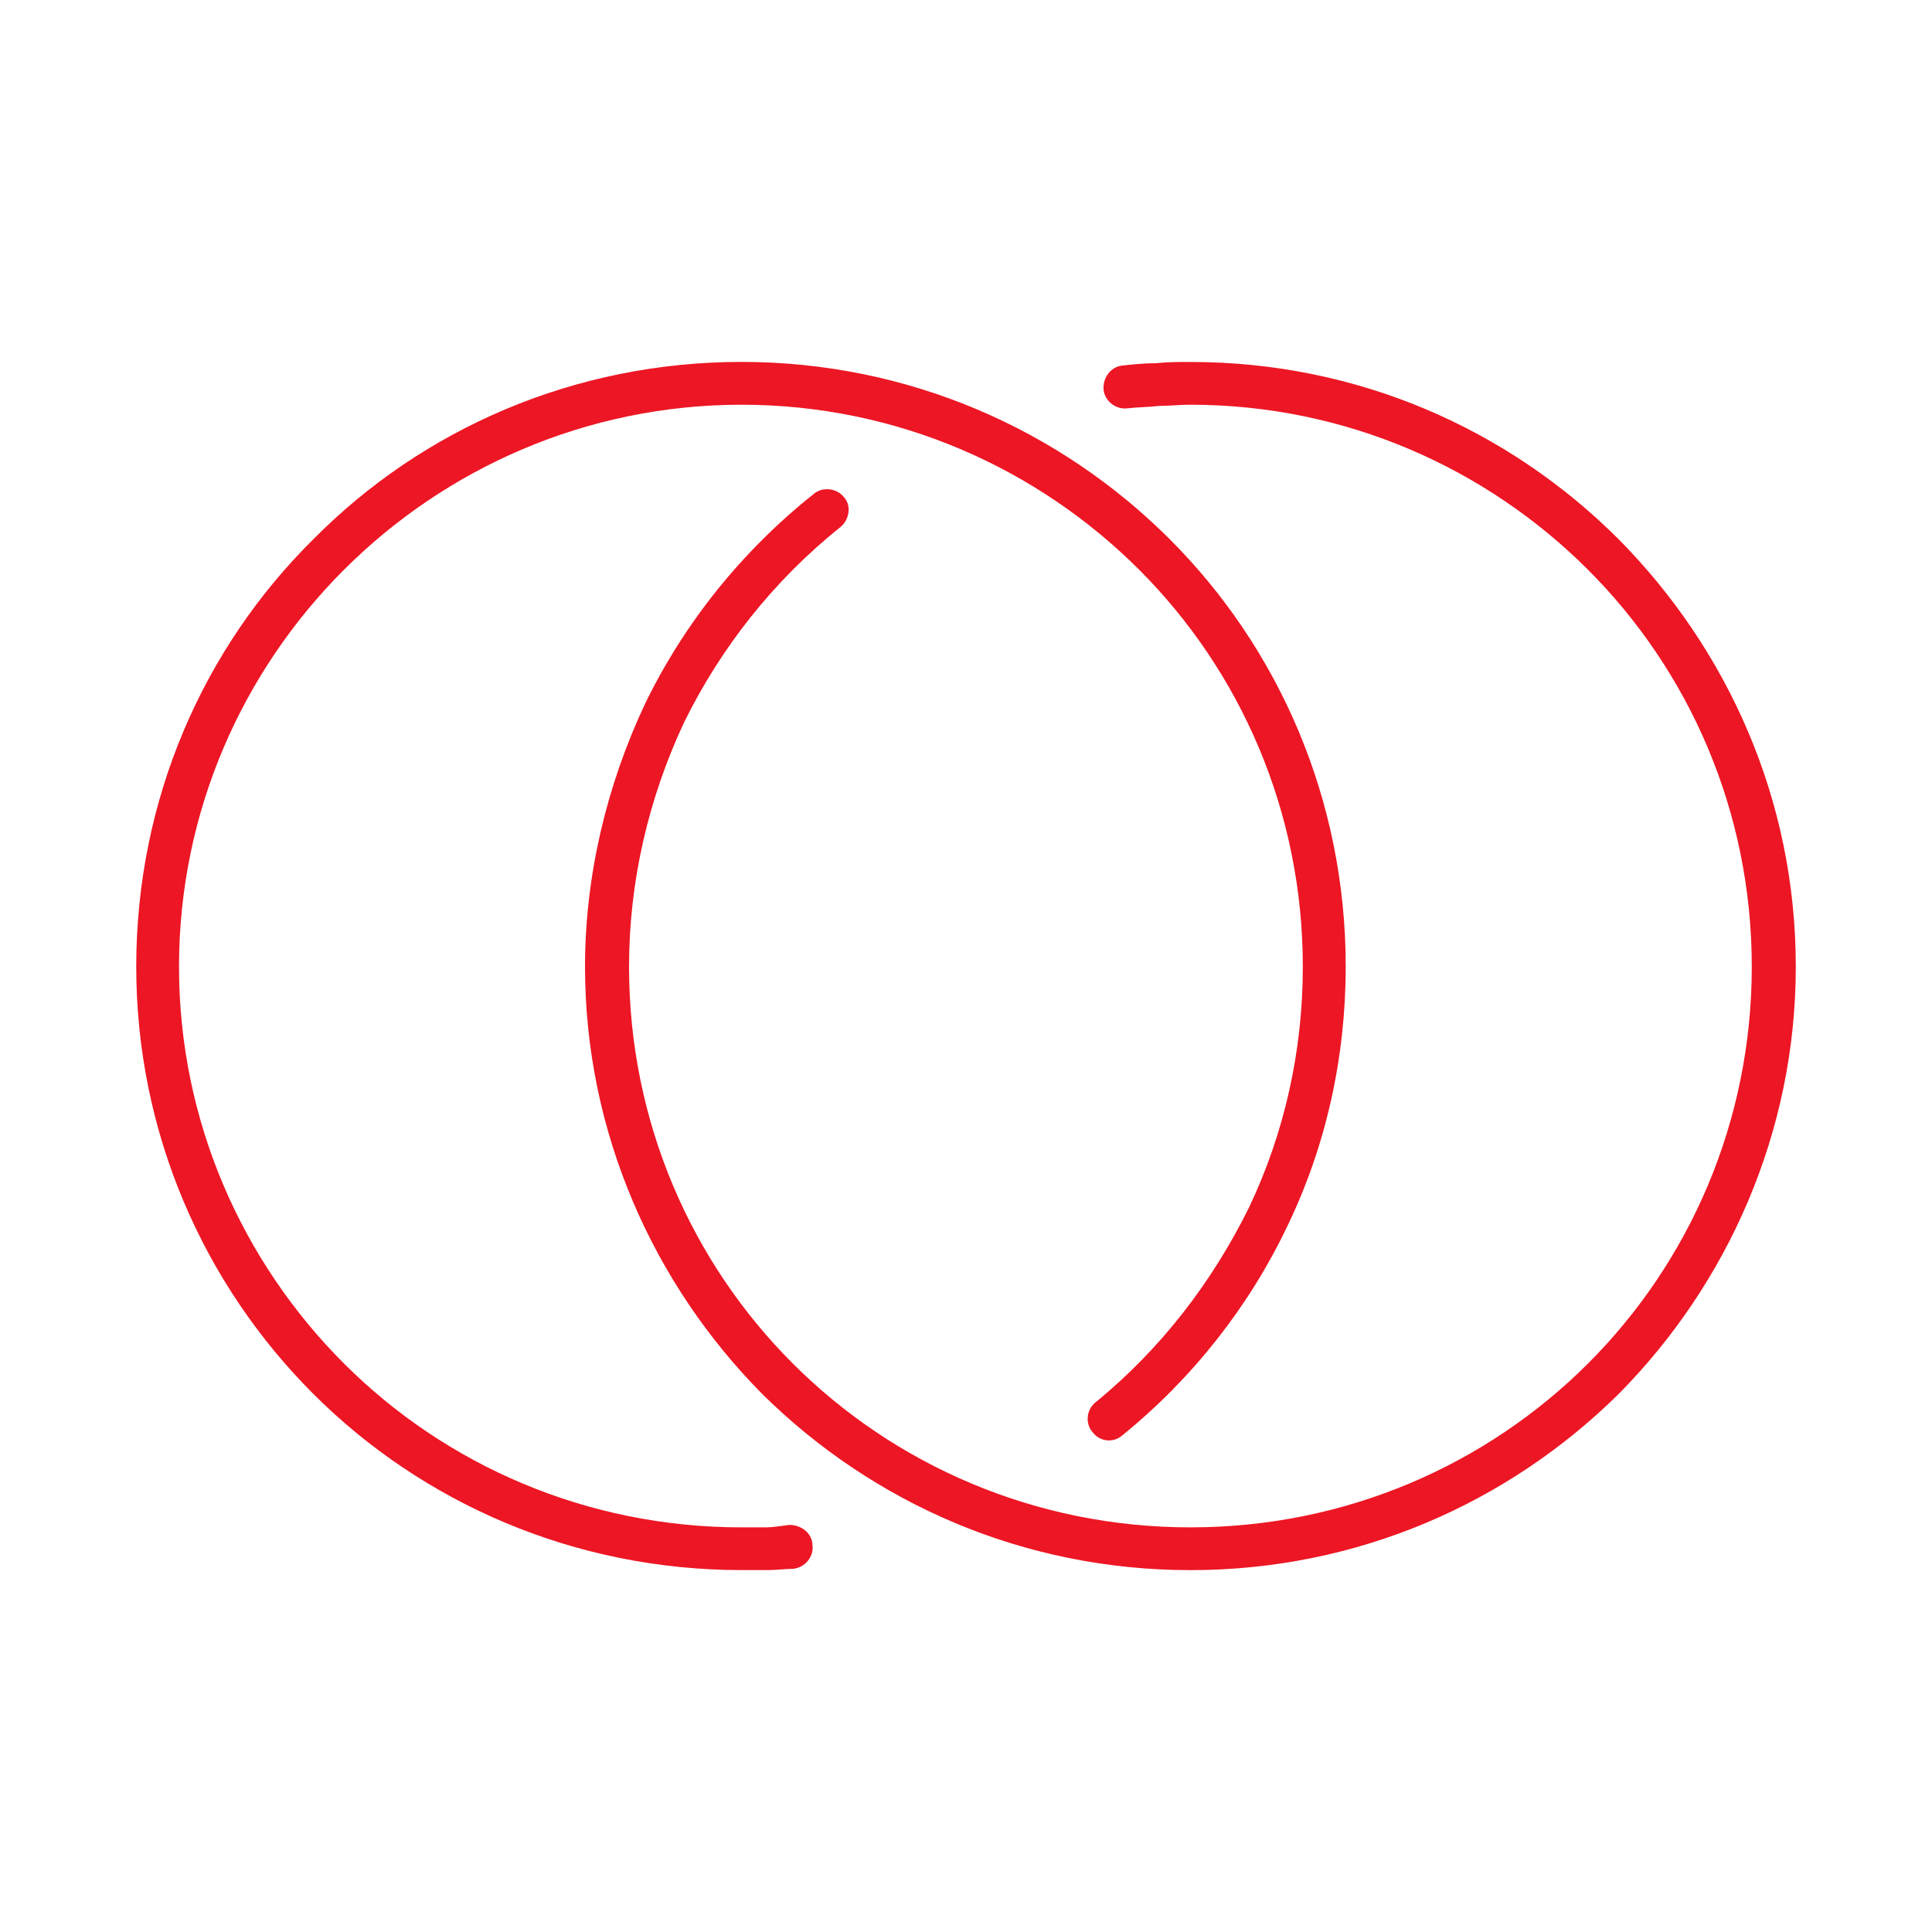 <?xml version="1.0" encoding="utf-8"?>
<!-- Generator: Adobe Illustrator 16.0.0, SVG Export Plug-In . SVG Version: 6.00 Build 0)  -->
<!DOCTYPE svg PUBLIC "-//W3C//DTD SVG 1.1//EN" "http://www.w3.org/Graphics/SVG/1.1/DTD/svg11.dtd">
<svg version="1.1" id="Layer_1" xmlns="http://www.w3.org/2000/svg" xmlns:xlink="http://www.w3.org/1999/xlink" x="0px" y="0px"
	 width="44.5px" height="44.5px" viewBox="0 0 44.5 44.5" enable-background="new 0 0 44.5 44.5" xml:space="preserve">
<g>
	<path fill="#ED1624" d="M25.955,9.406c-0.254,0.028-0.508-0.169-0.535-0.422c-0.029-0.282,0.168-0.535,0.422-0.563
		c0.254-0.028,0.535-0.056,0.789-0.056c0.281-0.028,0.535-0.028,0.789-0.028c3.857,0,7.322,1.547,9.859,4.08
		c2.506,2.532,4.084,5.993,4.084,9.848c0,3.826-1.578,7.316-4.084,9.846c-2.537,2.505-6.002,4.054-9.859,4.054
		c-3.859,0-7.325-1.549-9.86-4.054c-2.507-2.53-4.085-6.021-4.085-9.846c0-2.11,0.507-4.192,1.38-6.049
		c0.901-1.857,2.226-3.517,3.888-4.839c0.197-0.169,0.535-0.141,0.704,0.084c0.169,0.197,0.113,0.507-0.084,0.675
		c-1.549,1.238-2.761,2.786-3.606,4.502c-0.817,1.745-1.268,3.658-1.268,5.627c0,3.574,1.437,6.808,3.775,9.144
		c2.338,2.336,5.578,3.771,9.156,3.771c3.576,0,6.816-1.436,9.154-3.771s3.775-5.57,3.775-9.144c0-3.573-1.438-6.809-3.775-9.145
		c-2.338-2.336-5.578-3.798-9.154-3.798c-0.254,0-0.508,0.028-0.732,0.028C26.461,9.377,26.207,9.377,25.955,9.406L25.955,9.406z
		 M18.18,35.123c0.282,0,0.535,0.197,0.535,0.479c0.028,0.252-0.169,0.506-0.451,0.533c-0.169,0-0.366,0.029-0.592,0.029
		c-0.225,0-0.422,0-0.591,0c-3.859,0-7.352-1.549-9.859-4.053c-2.535-2.531-4.084-6.021-4.084-9.847
		c0-3.855,1.549-7.344,4.084-9.848c2.507-2.533,6-4.08,9.859-4.08c3.831,0,7.323,1.547,9.858,4.08
		c2.508,2.504,4.057,5.993,4.057,9.848c0,2.082-0.451,4.136-1.352,5.994c-0.873,1.828-2.17,3.488-3.804,4.811
		c-0.196,0.168-0.508,0.142-0.676-0.084c-0.17-0.196-0.142-0.506,0.058-0.676c1.52-1.238,2.702-2.785,3.549-4.502
		c0.815-1.717,1.237-3.602,1.237-5.542c0-3.573-1.436-6.809-3.772-9.145c-2.338-2.336-5.578-3.798-9.155-3.798
		s-6.817,1.463-9.155,3.798c-2.338,2.335-3.803,5.571-3.803,9.145c0,3.574,1.465,6.808,3.803,9.144
		c2.338,2.336,5.578,3.771,9.155,3.771c0.197,0,0.394,0,0.563,0C17.785,35.18,17.982,35.15,18.18,35.123L18.18,35.123z"/>
</g>
</svg>

